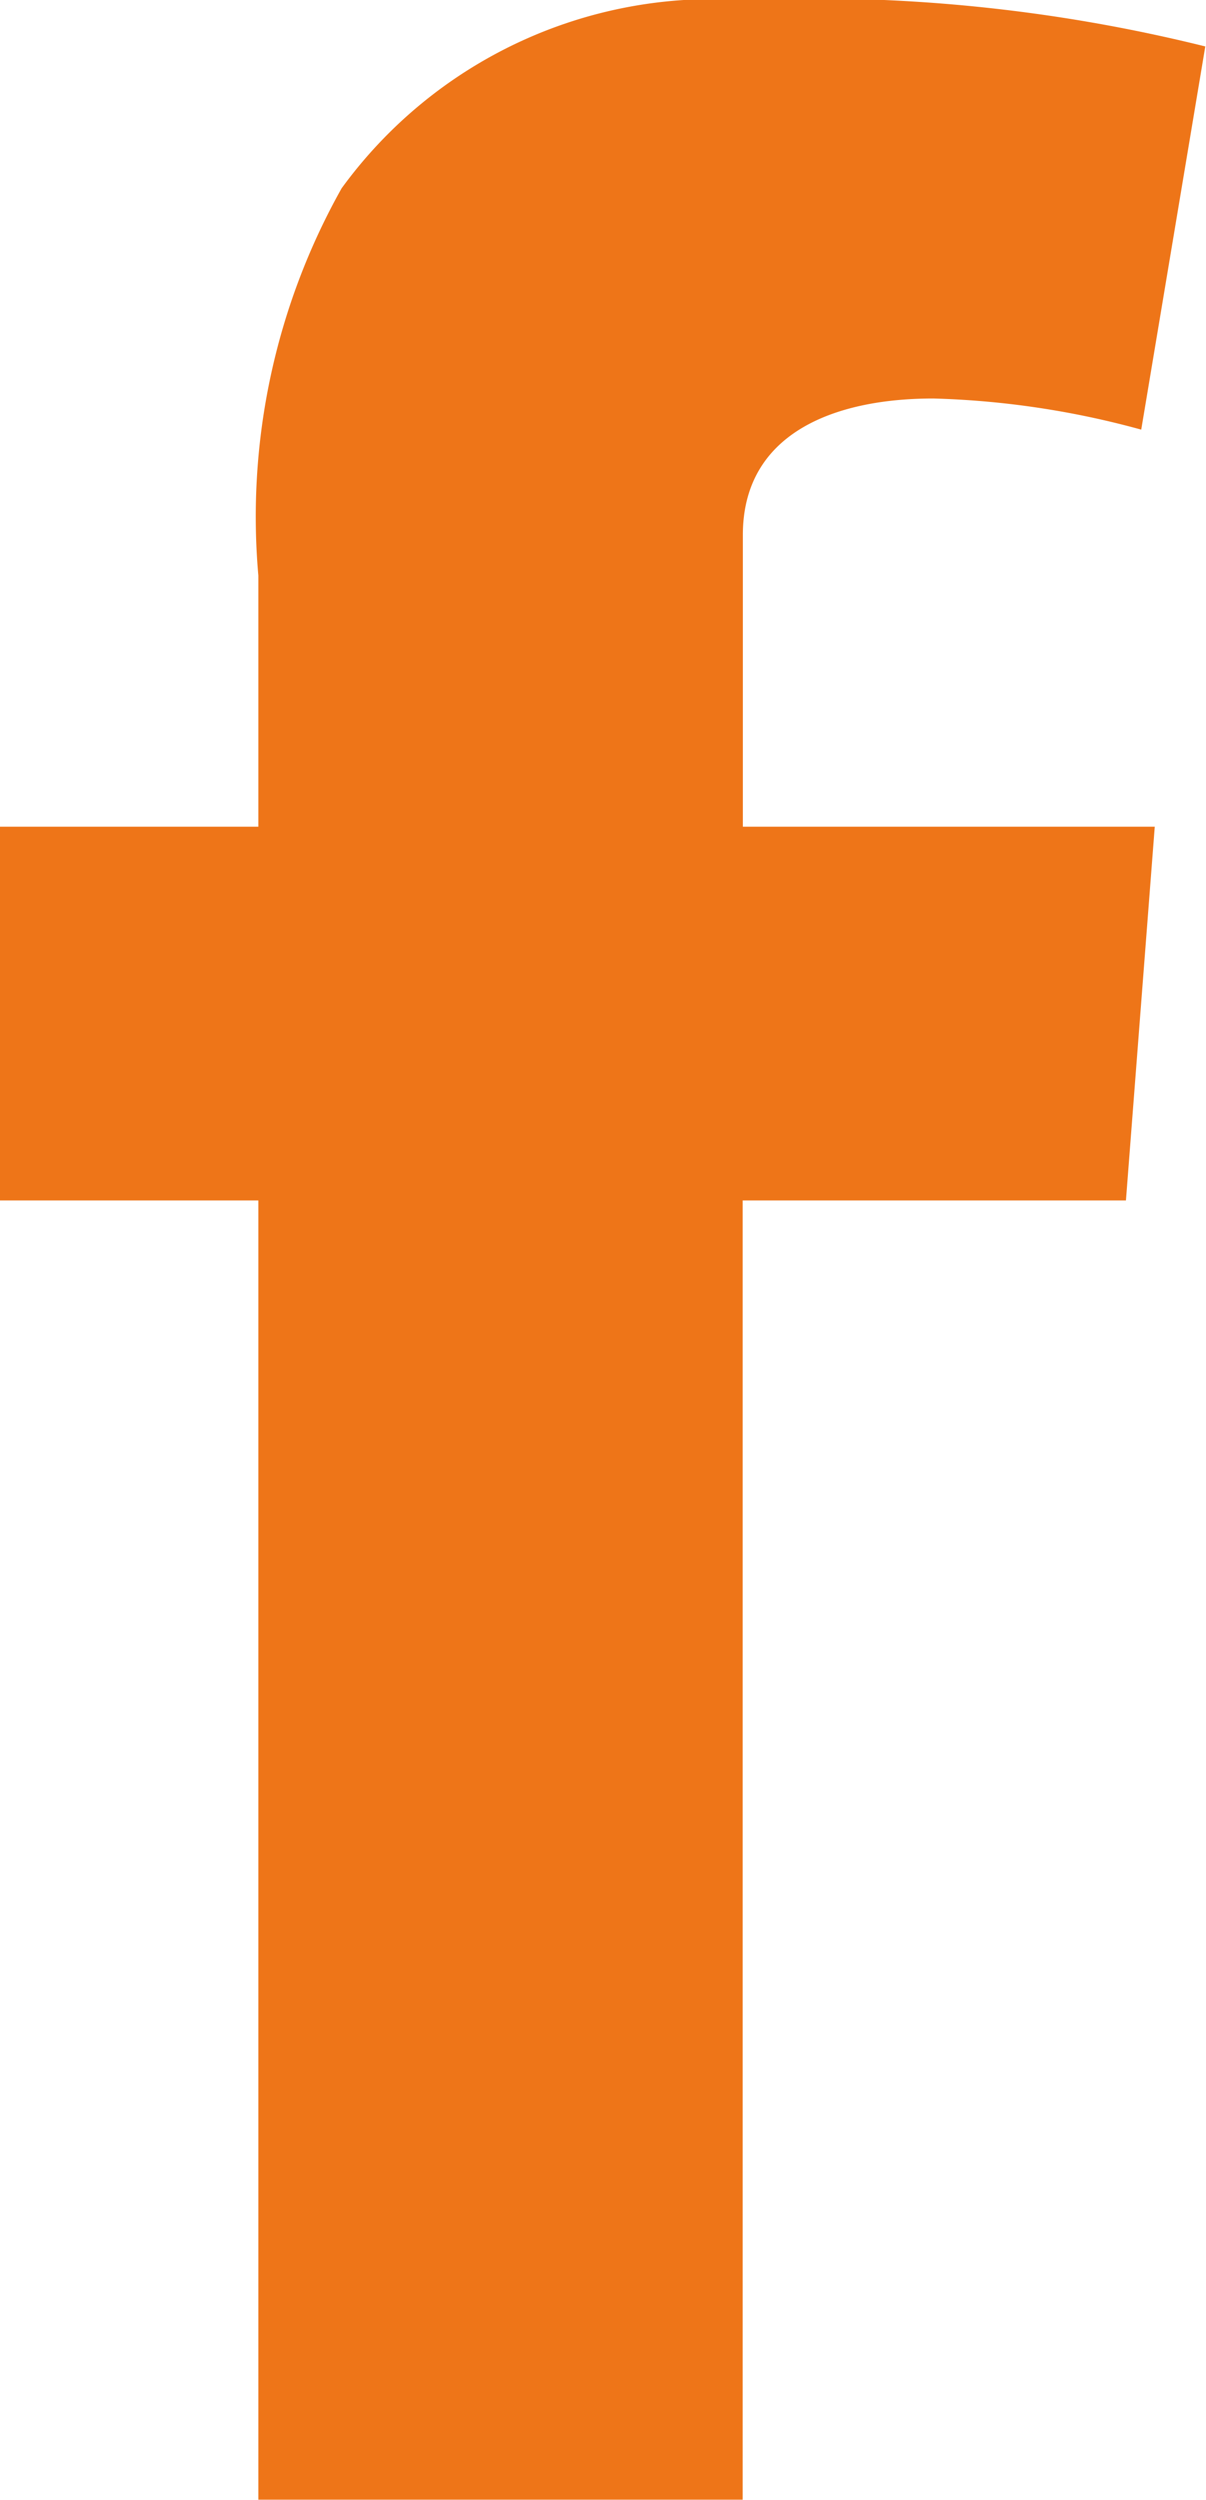<svg xmlns="http://www.w3.org/2000/svg" width="6.778" height="14.046" viewBox="0 0 6.778 14.046">
  <path id="Trazado_4520" data-name="Trazado 4520" d="M0,.431H1.452V-.98A3.769,3.769,0,0,1,1.92-3.156,2.583,2.583,0,0,1,4.174-4.214a9.132,9.132,0,0,1,2.6.261L6.414-1.8a4.893,4.893,0,0,0-1.168-.175c-.565,0-1.071.2-1.071.767V.431H6.49l-.162,2.1H4.174v7.3H1.452v-7.3H0Z" transform="translate(0 4.214)" fill="#ee7518"/>
</svg>
